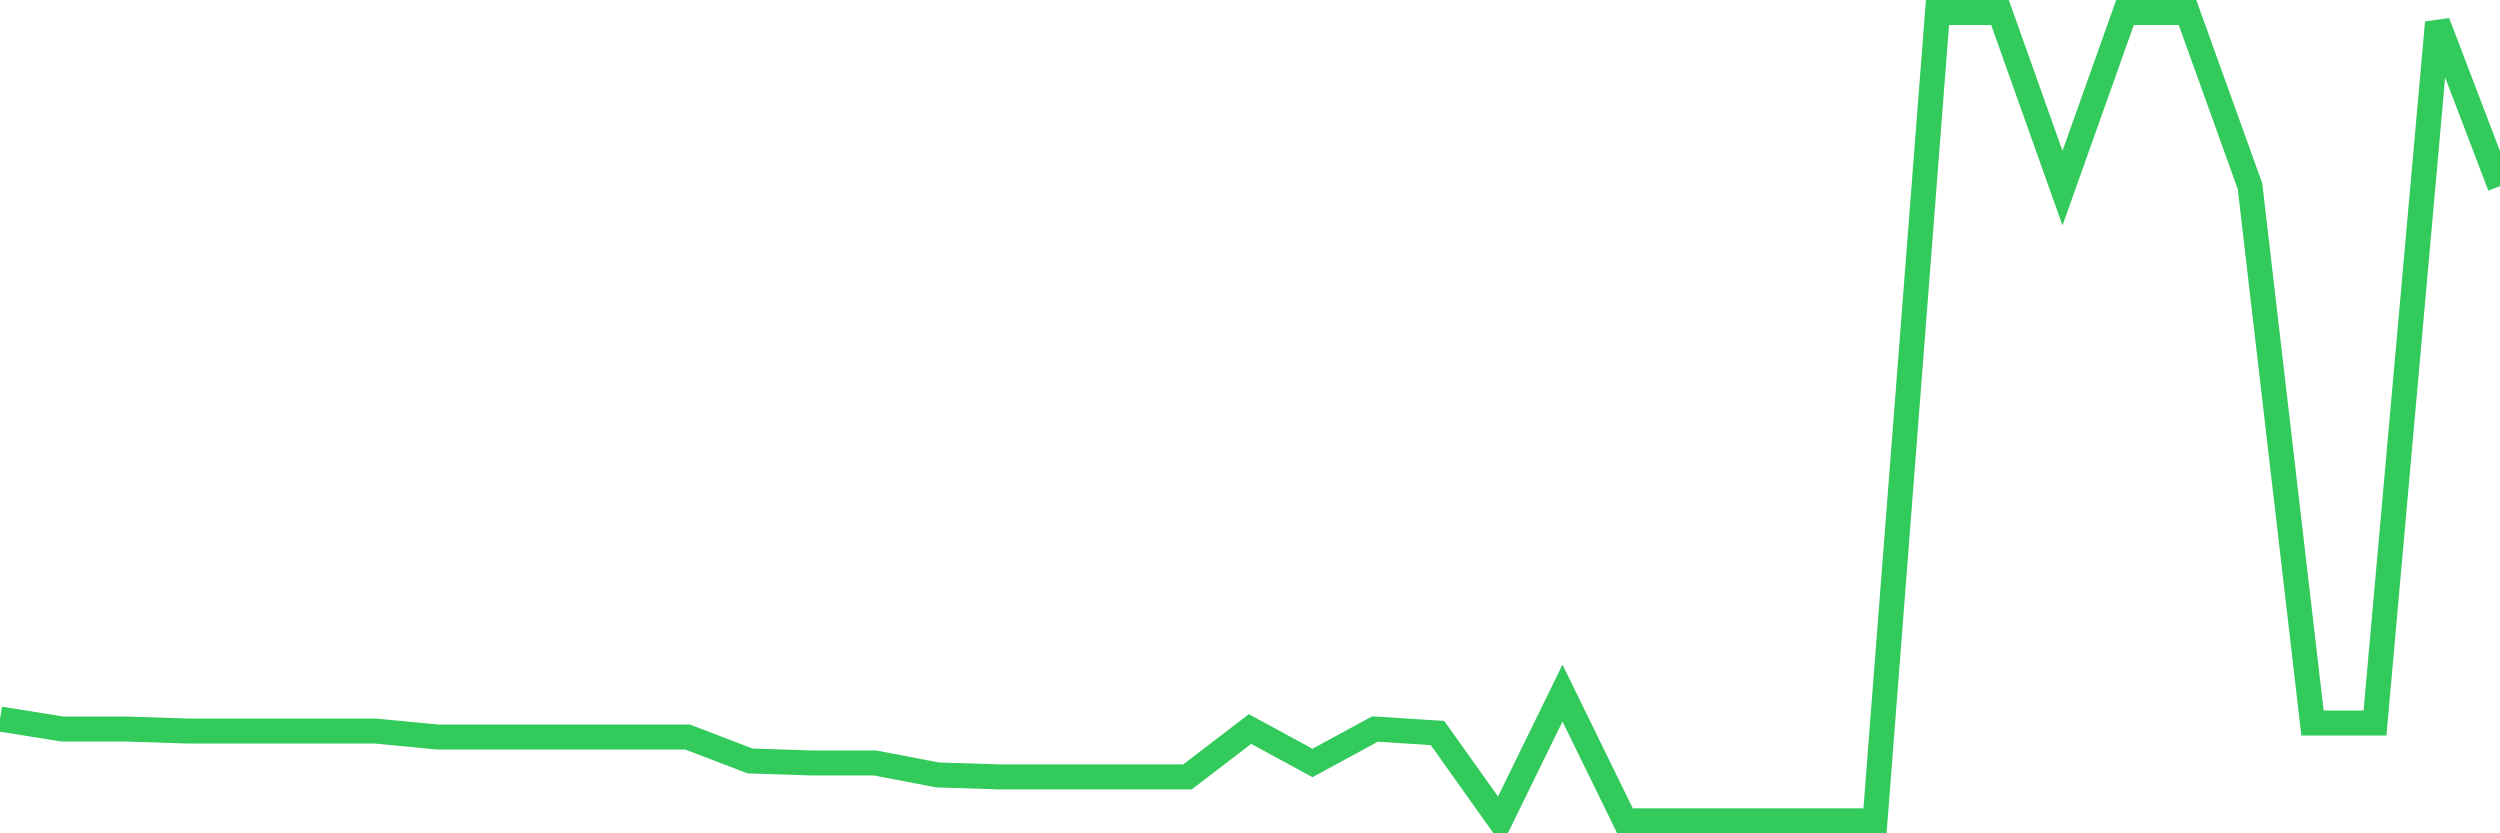 <svg
  xmlns="http://www.w3.org/2000/svg"
  xmlns:xlink="http://www.w3.org/1999/xlink"
  width="120"
  height="40"
  viewBox="0 0 120 40"
  preserveAspectRatio="none"
>
  <polyline
    points="0,34.514 3,34.993 6,34.993 9,35.089 12,35.089 15,35.089 18,35.089 21,35.376 24,35.376 27,35.376 30,35.376 33,35.376 36,36.526 39,36.622 42,36.622 45,37.197 48,37.292 51,37.292 54,37.292 57,37.292 60,34.993 63,36.622 66,34.993 69,35.185 72,39.4 75,33.269 78,39.4 81,39.4 84,39.4 87,39.4 90,39.4 93,0.6 96,0.6 99,9.031 102,0.6 105,0.6 108,8.935 111,34.706 114,34.706 117,1.079 120,8.935"
    fill="none"
    stroke="#32ca5b"
    stroke-width="1.2"
  >
  </polyline>
</svg>
